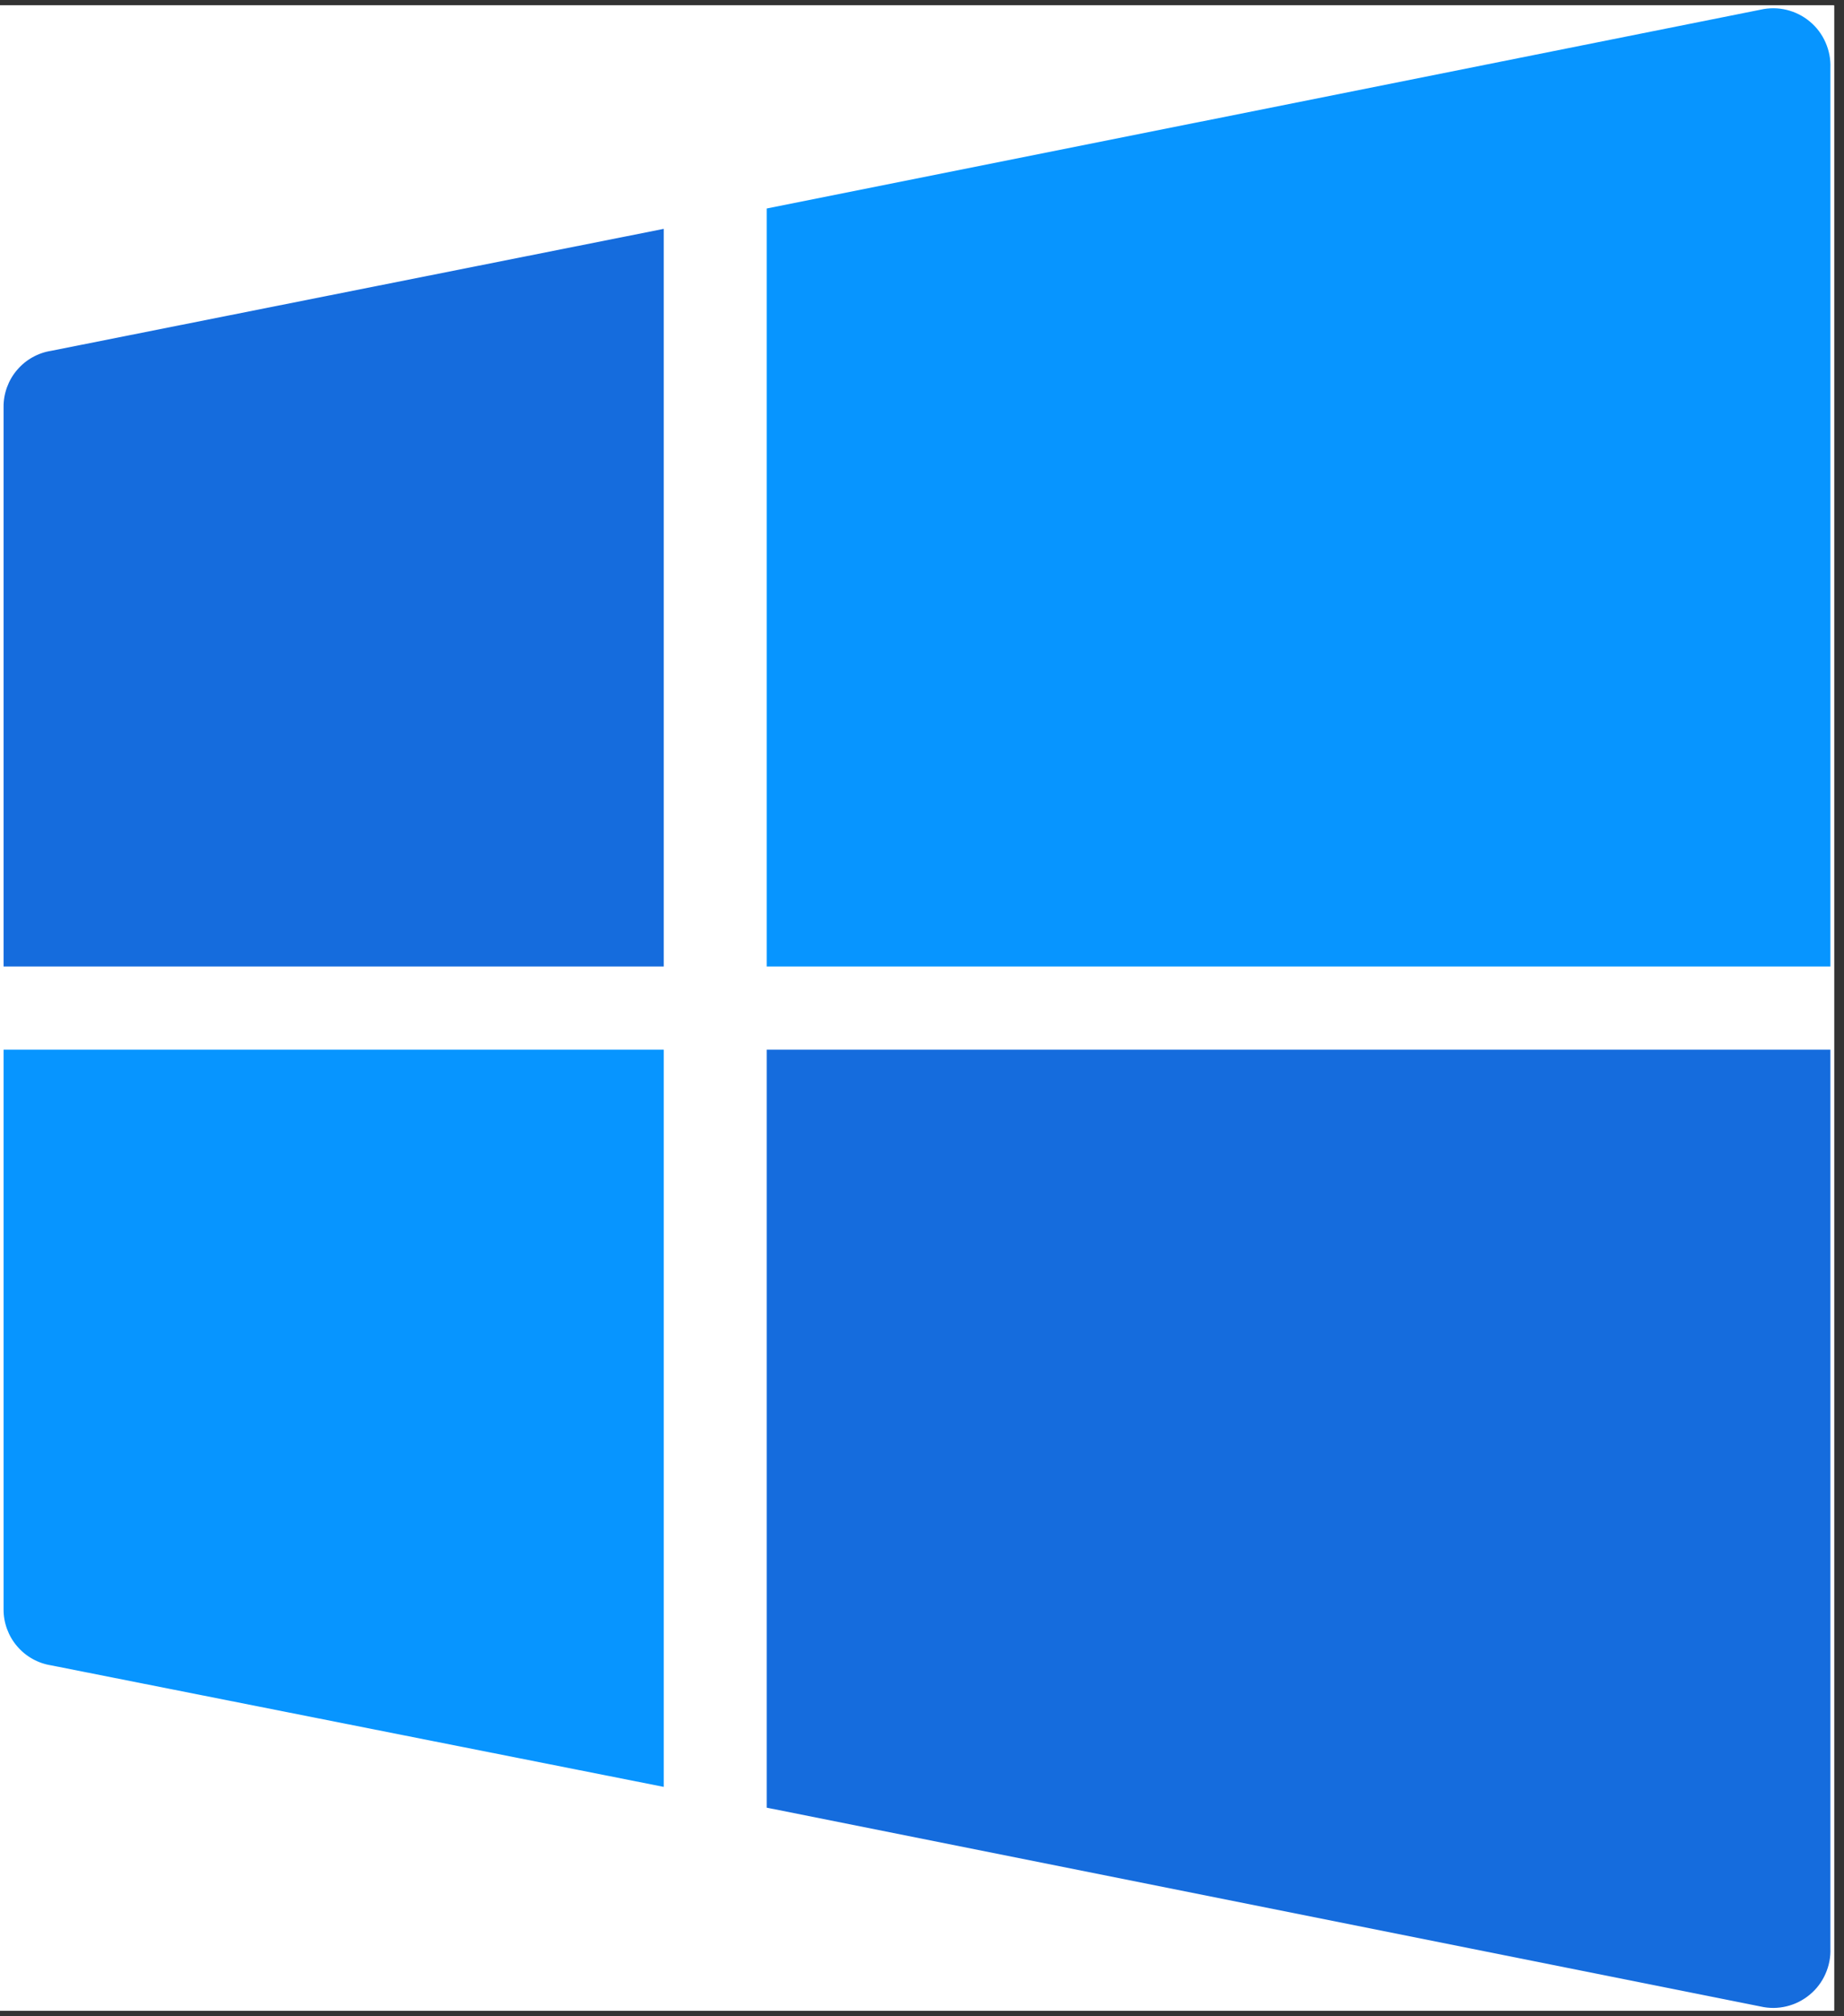 <svg xmlns="http://www.w3.org/2000/svg" xmlns:xlink="http://www.w3.org/1999/xlink" width="183" viewBox="0 0 137.25 150" height="200" preserveAspectRatio="xMidYMid meet"><rect x="0" y="0" width="137.25" height="150" fill="#333333" stroke="none"/><defs><clipPath id="39695cc0a4"><path d="M 0 0.406 L 136.504 0.406 L 136.504 149.59 L 0 149.59 Z M 0 0.406 " clip-rule="nonzero"></path></clipPath><clipPath id="cedab7d0f8"><path d="M 57 0.406 L 136.504 0.406 L 136.504 72 L 57 72 Z M 57 0.406 " clip-rule="nonzero"></path></clipPath><clipPath id="e40f124976"><path d="M 57 78 L 136.504 78 L 136.504 149.59 L 57 149.59 Z M 57 78 " clip-rule="nonzero"></path></clipPath></defs><g clip-path="url(#39695cc0a4)"><path fill="#ffffff" d="M 0 0.406 L 137.25 0.406 L 137.25 157.051 L 0 157.051 Z M 0 0.406 " fill-opacity="1" fill-rule="nonzero"></path><path fill="#ffffff" d="M 0 0.406 L 136.504 0.406 L 136.504 149.594 L 0 149.594 Z M 0 0.406 " fill-opacity="1" fill-rule="nonzero"></path><path fill="#ffffff" d="M 0 0.406 L 136.504 0.406 L 136.504 149.594 L 0 149.594 Z M 0 0.406 " fill-opacity="1" fill-rule="nonzero"></path></g><path fill="#0795ff" d="M 3.82 123.902 L 49.402 132.941 L 49.402 78.094 L 0.266 78.094 L 0.266 119.723 C 0.262 120.227 0.348 120.715 0.52 121.188 C 0.695 121.664 0.941 122.09 1.27 122.473 C 1.594 122.855 1.977 123.172 2.418 123.418 C 2.855 123.664 3.324 123.824 3.82 123.902 Z M 3.82 123.902 " fill-opacity="1" fill-rule="nonzero"></path><path fill="#156cdd" d="M 0.266 71.906 L 49.402 71.906 L 49.402 17.027 L 3.82 26.098 C 3.324 26.176 2.855 26.336 2.418 26.582 C 1.977 26.828 1.594 27.145 1.27 27.527 C 0.941 27.91 0.695 28.336 0.52 28.812 C 0.348 29.285 0.262 29.773 0.266 30.277 Z M 0.266 71.906 " fill-opacity="1" fill-rule="nonzero"></path><g clip-path="url(#cedab7d0f8)"><path fill="#0795ff" d="M 57.066 71.906 L 136.238 71.906 L 136.238 5.051 C 136.25 4.723 136.227 4.398 136.164 4.078 C 136.102 3.758 136.004 3.449 135.871 3.148 C 135.742 2.852 135.574 2.57 135.379 2.309 C 135.184 2.047 134.957 1.812 134.707 1.605 C 134.457 1.395 134.184 1.215 133.895 1.07 C 133.602 0.922 133.297 0.812 132.98 0.734 C 132.664 0.656 132.34 0.617 132.016 0.613 C 131.688 0.613 131.363 0.645 131.047 0.719 L 57.066 15.512 Z M 57.066 71.906 " fill-opacity="1" fill-rule="nonzero"></path></g><g clip-path="url(#e40f124976)"><path fill="#156cdd" d="M 57.066 134.488 L 131.047 149.281 C 131.363 149.355 131.688 149.387 132.016 149.387 C 132.34 149.383 132.664 149.344 132.98 149.266 C 133.297 149.188 133.602 149.078 133.895 148.93 C 134.184 148.781 134.457 148.605 134.707 148.395 C 134.957 148.188 135.184 147.953 135.379 147.691 C 135.574 147.43 135.742 147.148 135.871 146.852 C 136.004 146.551 136.102 146.242 136.164 145.922 C 136.227 145.602 136.25 145.277 136.238 144.949 L 136.238 78.094 L 57.066 78.094 Z M 57.066 134.488 " fill-opacity="1" fill-rule="nonzero"></path></g></svg>